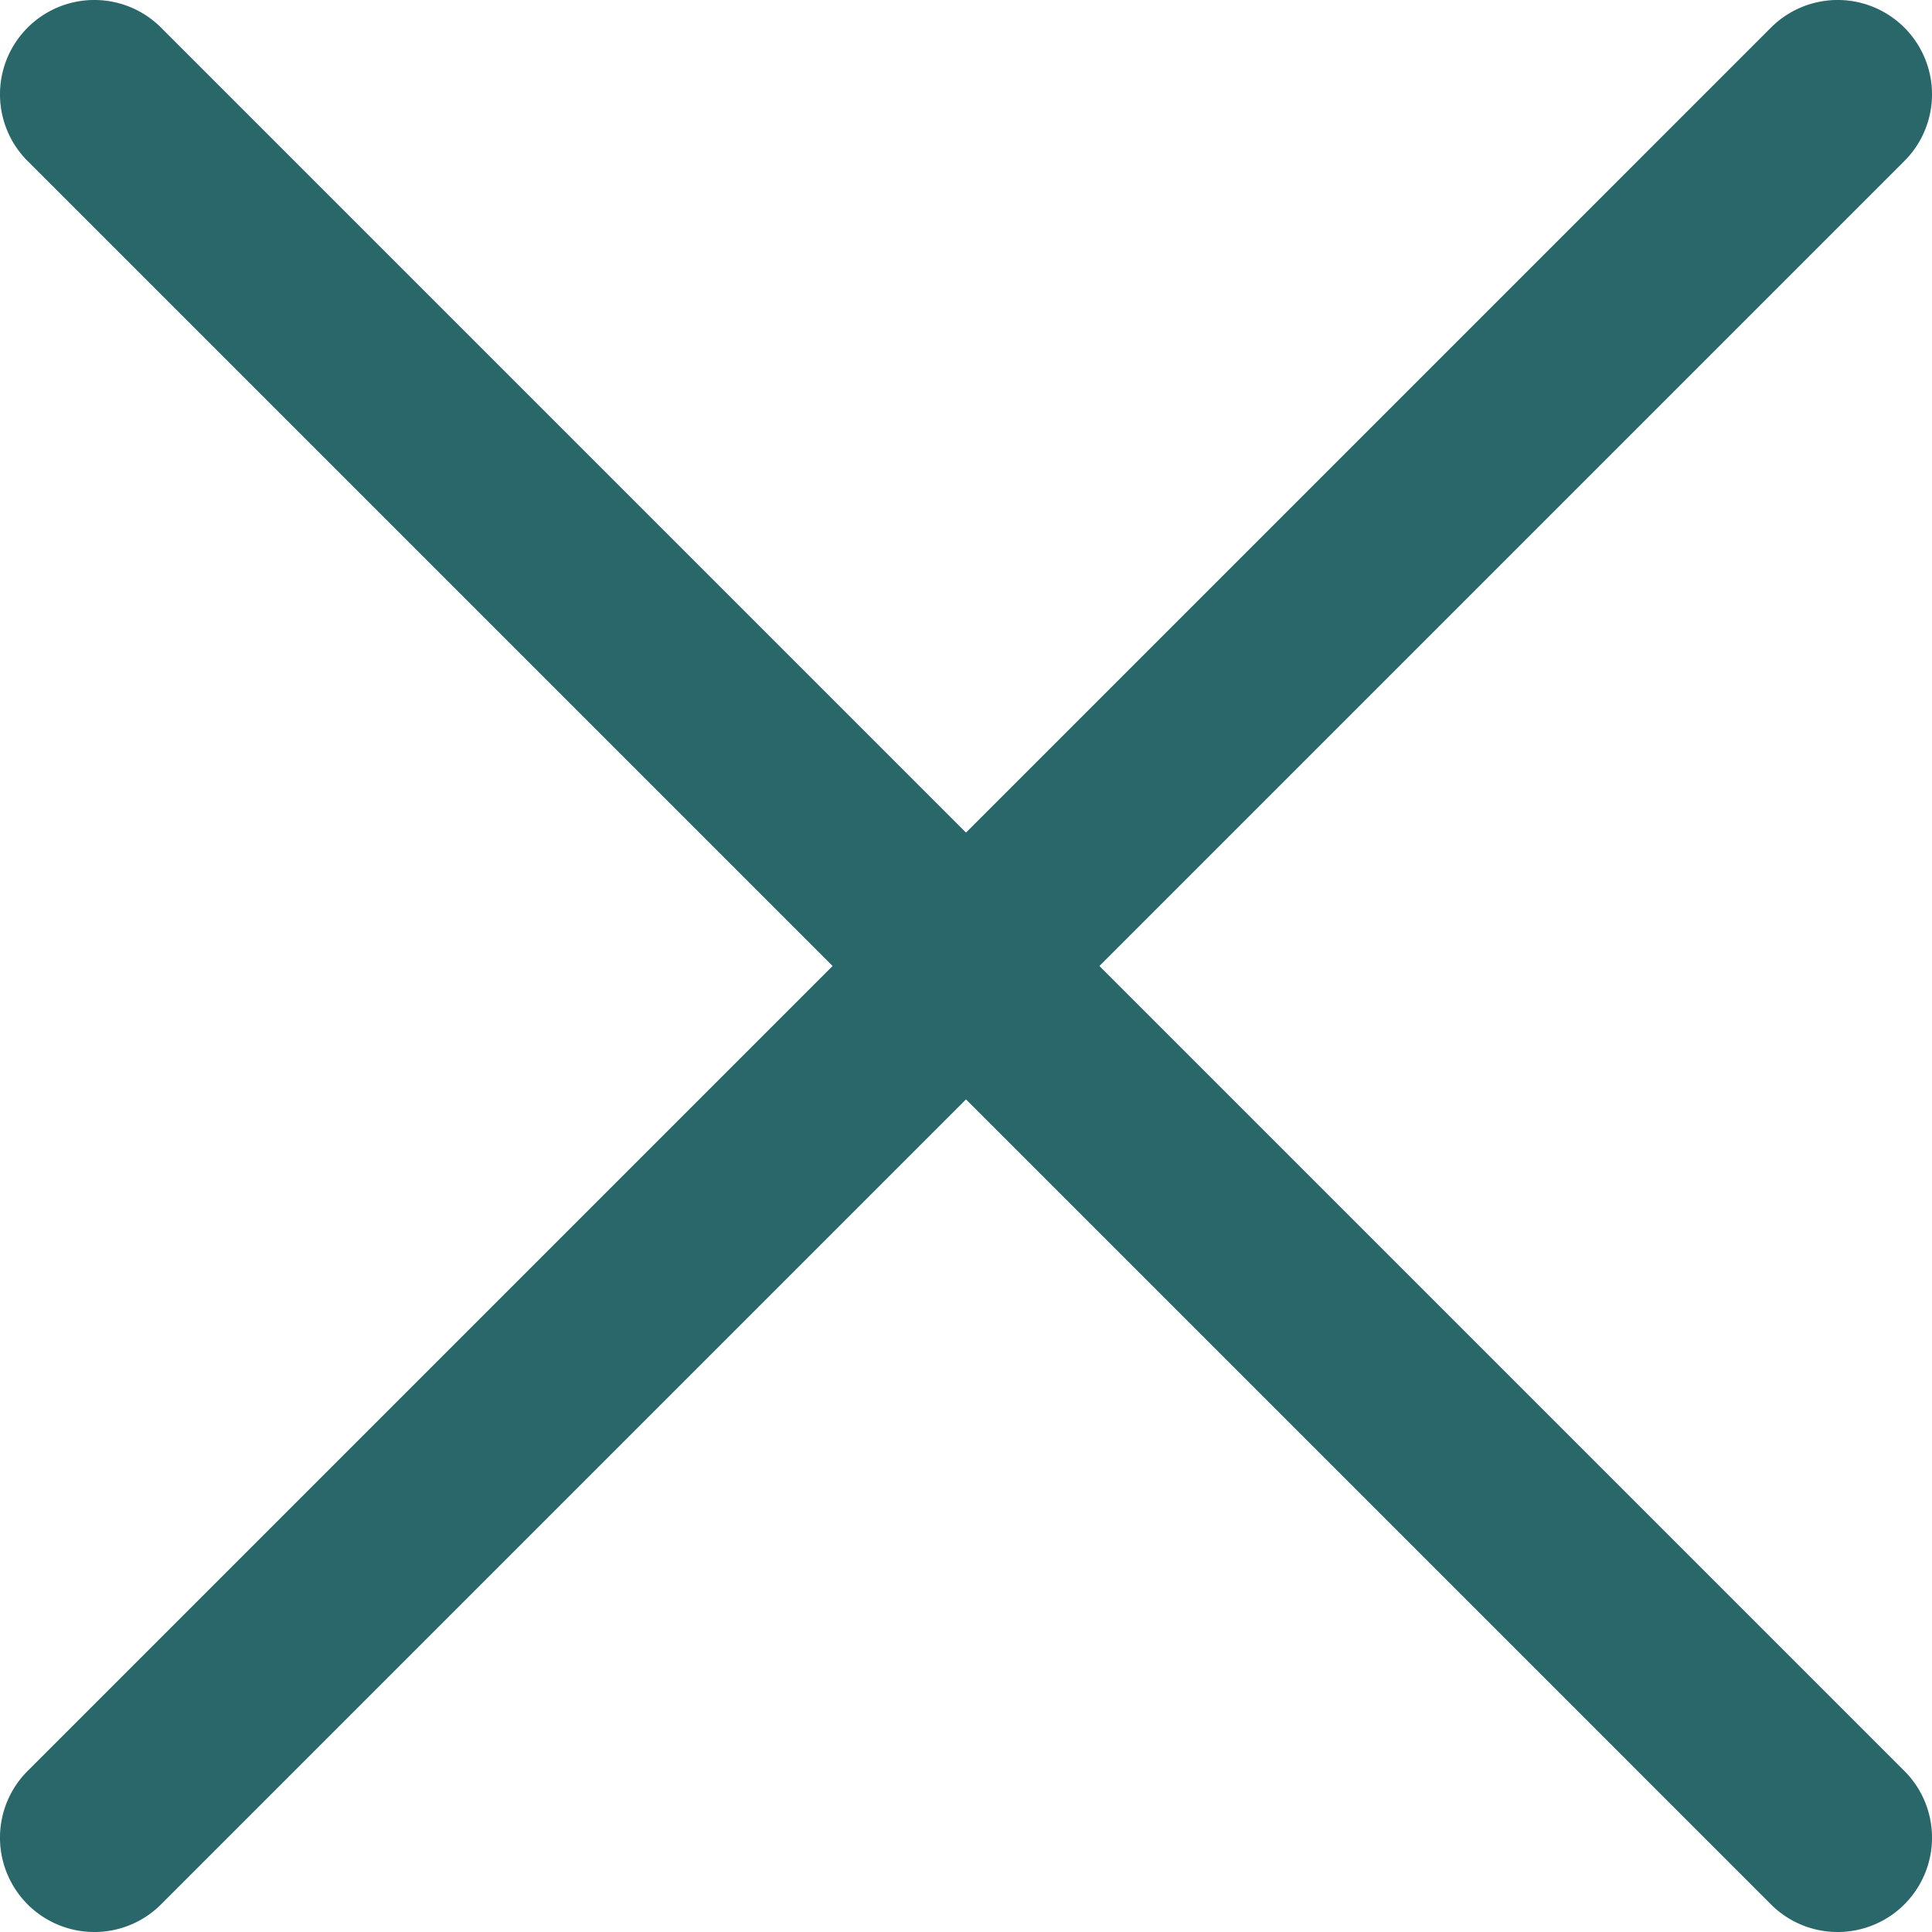 <?xml version="1.0"?>
<svg xmlns="http://www.w3.org/2000/svg" xmlns:xlink="http://www.w3.org/1999/xlink" xmlns:svgjs="http://svgjs.com/svgjs" version="1.1" width="512" height="512" x="0" y="0" viewBox="0 0 512 512" style="enable-background:new 0 0 512 512" xml:space="preserve" class=""><g><g xmlns="http://www.w3.org/2000/svg" id="_02_User" data-name="02 User"><path d="m25 512a25 25 0 0 1 -17.68-42.68l462-462a25 25 0 0 1 35.36 35.36l-462 462a24.93 24.93 0 0 1 -17.68 7.32z" fill="#29676a" data-original="#000000" class=""/><path d="m487 512a24.93 24.93 0 0 1 -17.68-7.32l-462-462a25 25 0 0 1 35.36-35.36l462 462a25 25 0 0 1 -17.68 42.68z" fill="#29676a" data-original="#000000" class=""/></g></g></svg>
